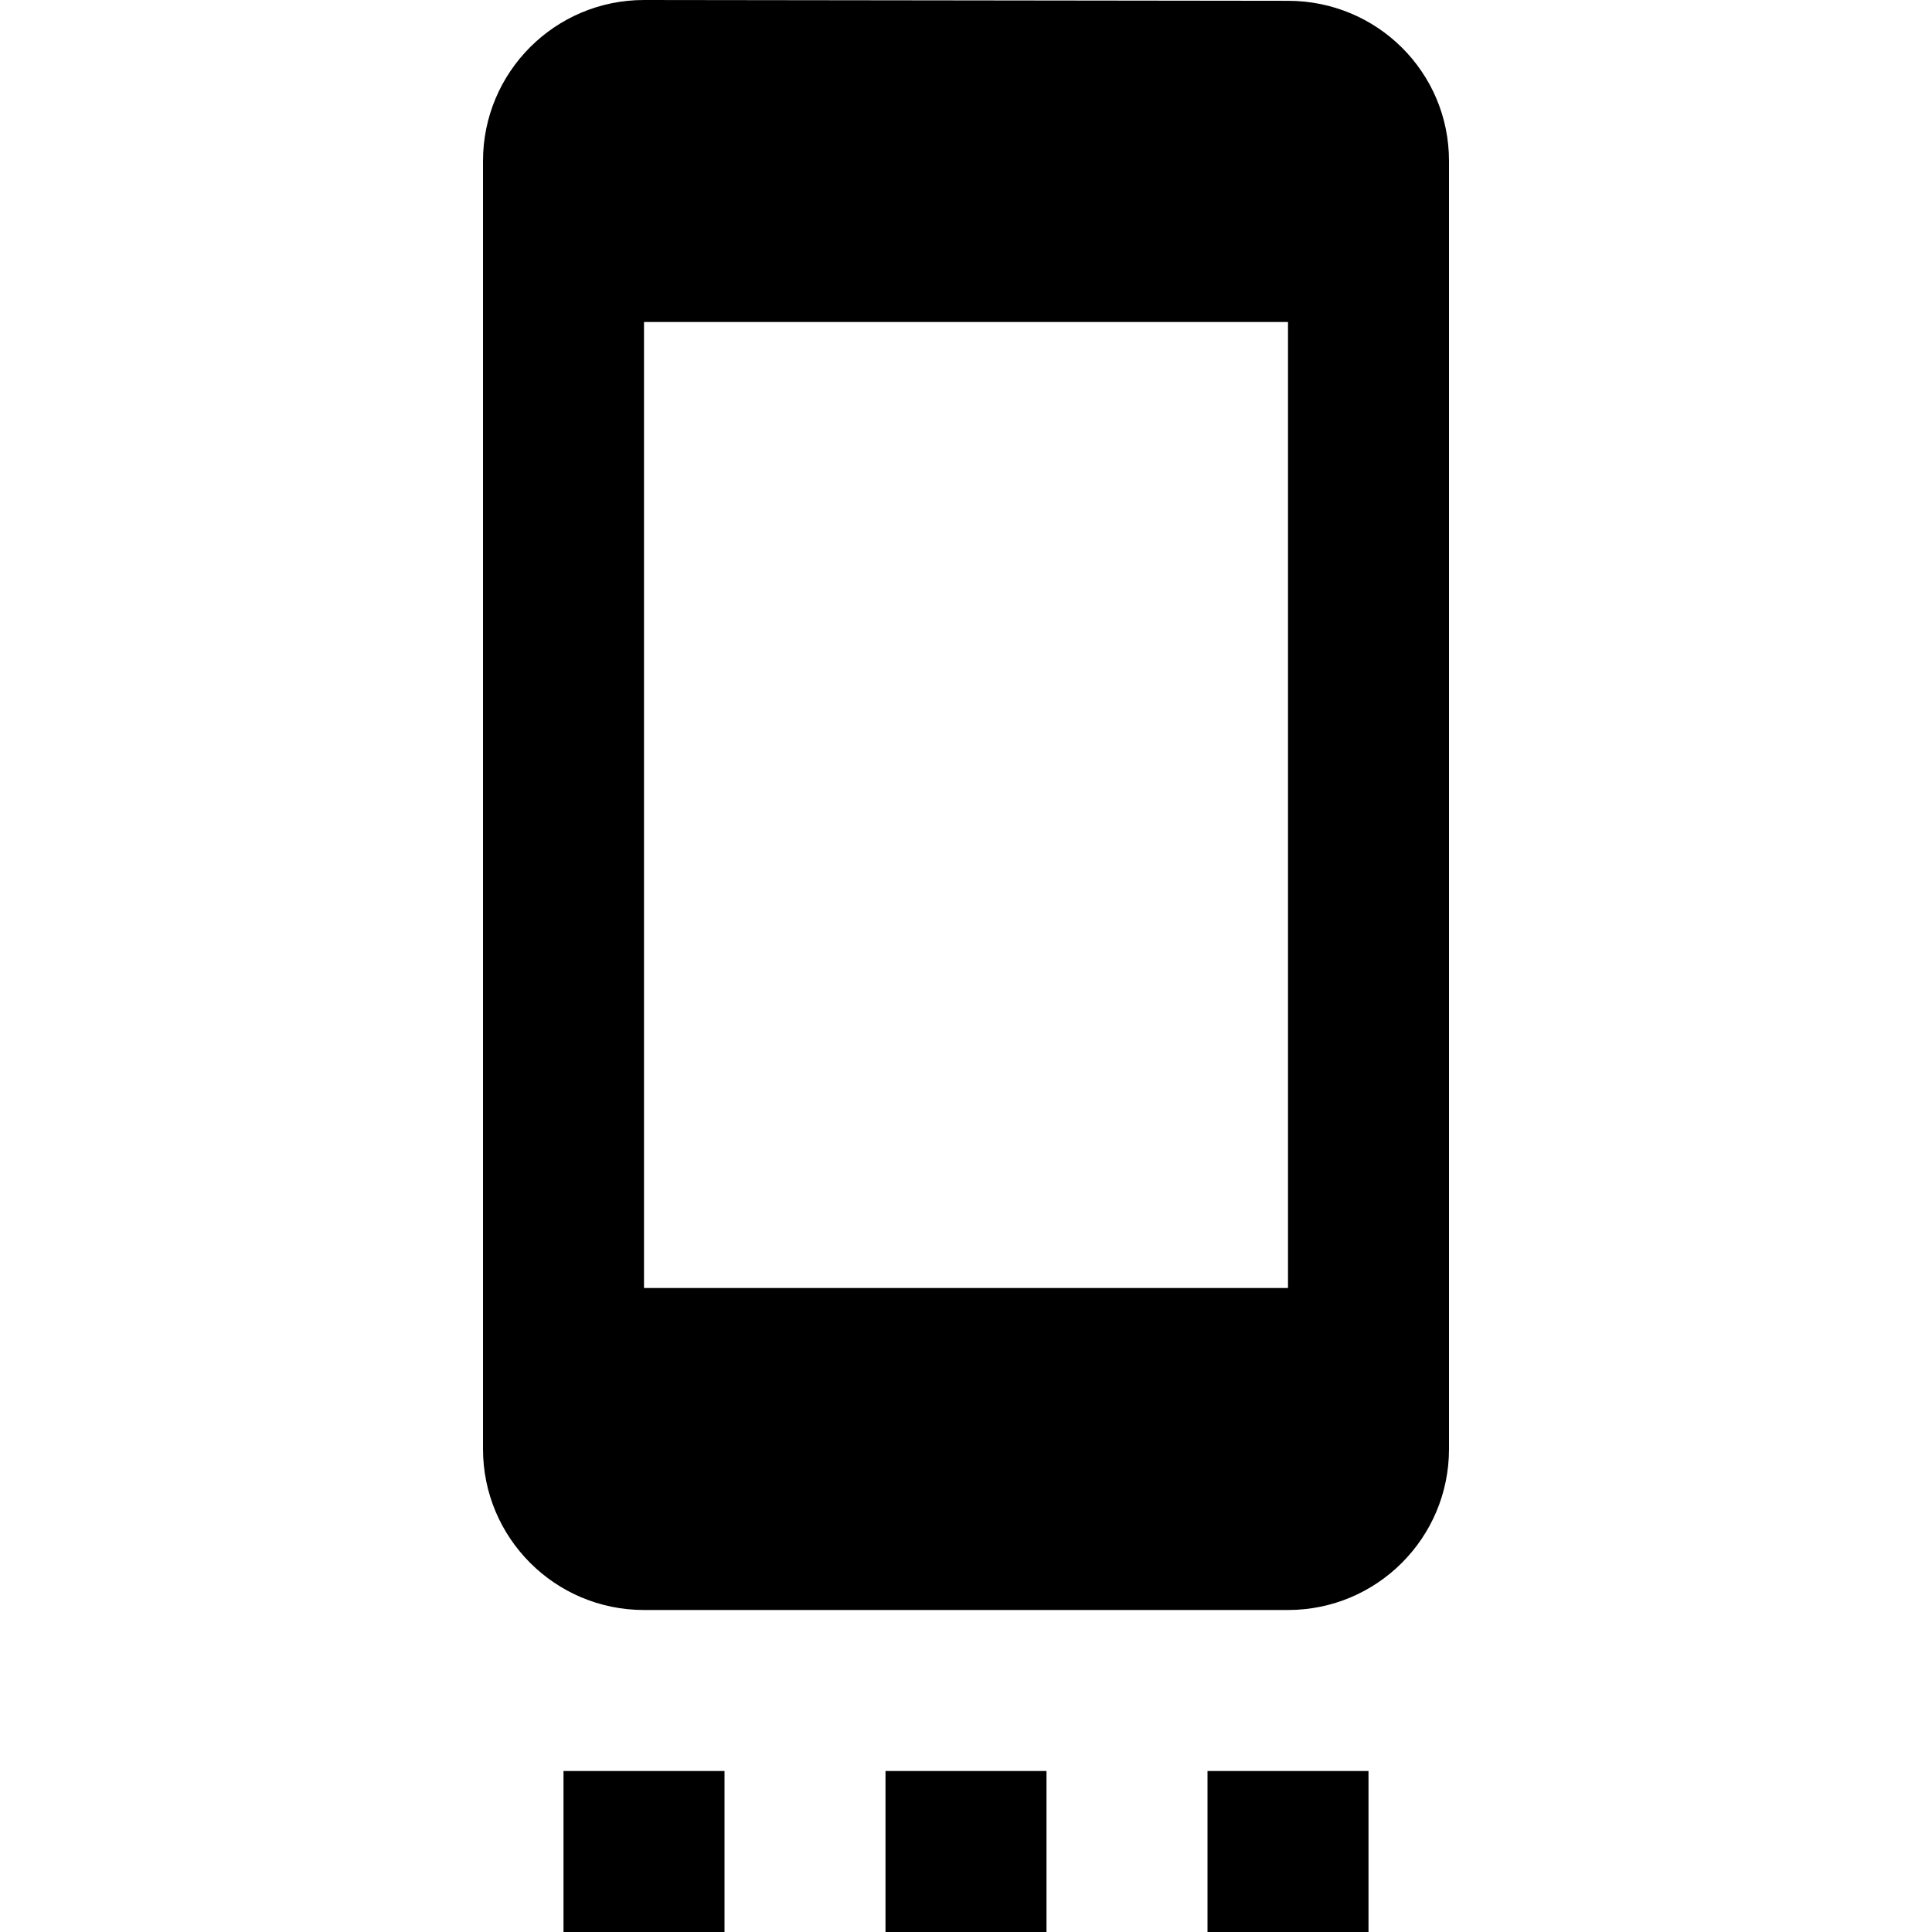 <?xml version="1.0" ?><svg height="48" viewBox="0 0 48 48" width="48" xmlns="http://www.w3.org/2000/svg"><path d="M14 48h4v-4h-4v4zm8 0h4v-4h-4v4zm8 0h4v-4h-4v4zm2-47.98l-16-.02c-2.21 0-4 1.79-4 4v32c0 2.21 1.79 4 4 4h16c2.21 0 4-1.79 4-4v-32c0-2.21-1.79-3.98-4-3.98zm0 31.98h-16v-24h16v24z"/><path d="M0 0h48v48h-48z" fill="none"/></svg>